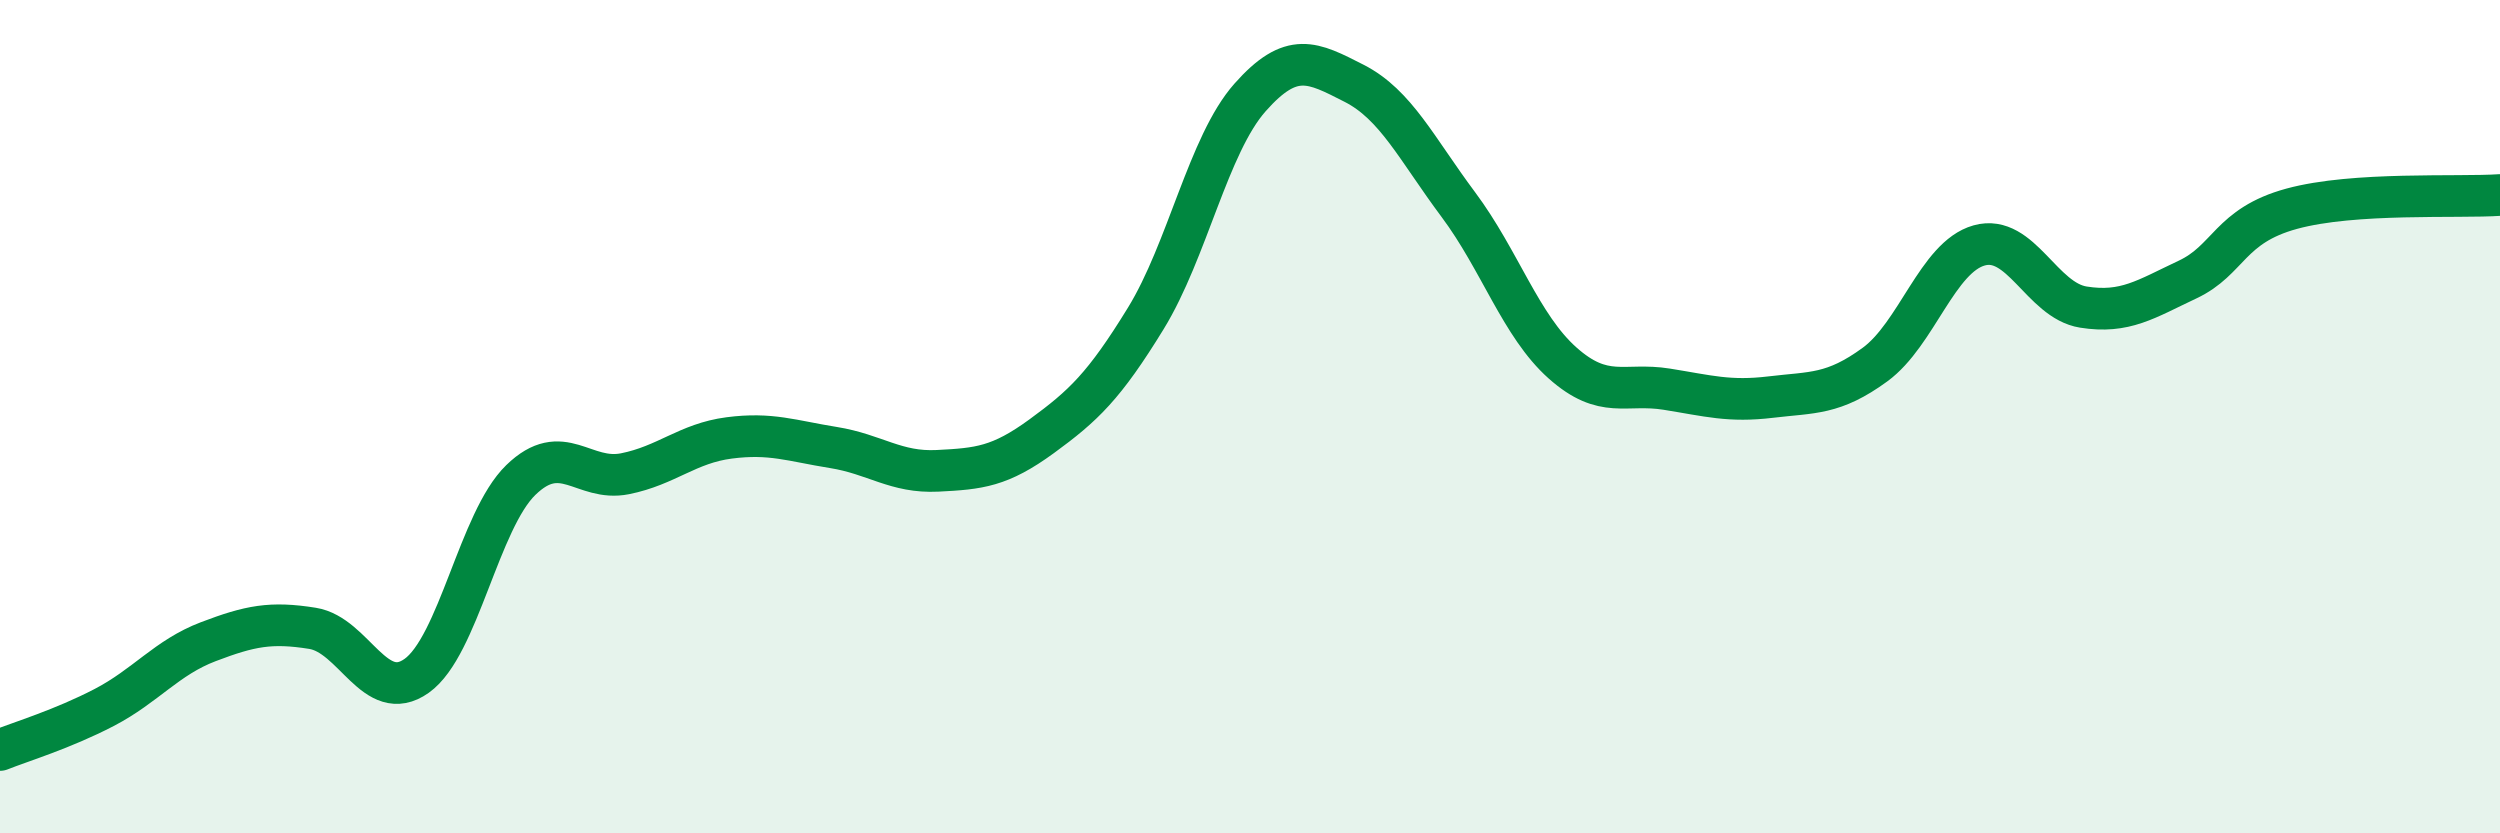 
    <svg width="60" height="20" viewBox="0 0 60 20" xmlns="http://www.w3.org/2000/svg">
      <path
        d="M 0,18 C 0.5,17.8 1.5,17.5 2.5,16.98 C 3.5,16.46 4,15.78 5,15.4 C 6,15.02 6.5,14.92 7.5,15.08 C 8.5,15.24 9,16.93 10,16.22 C 11,15.51 11.5,12.49 12.5,11.52 C 13.5,10.55 14,11.57 15,11.37 C 16,11.17 16.5,10.64 17.5,10.51 C 18.5,10.38 19,10.58 20,10.74 C 21,10.9 21.5,11.35 22.5,11.3 C 23.5,11.25 24,11.2 25,10.47 C 26,9.74 26.5,9.27 27.5,7.64 C 28.5,6.01 29,3.47 30,2.34 C 31,1.21 31.5,1.49 32.5,2 C 33.5,2.51 34,3.57 35,4.91 C 36,6.25 36.5,7.82 37.5,8.71 C 38.5,9.6 39,9.18 40,9.34 C 41,9.5 41.5,9.65 42.5,9.53 C 43.5,9.41 44,9.48 45,8.75 C 46,8.02 46.5,6.17 47.5,5.89 C 48.5,5.61 49,7.21 50,7.37 C 51,7.53 51.5,7.18 52.5,6.71 C 53.5,6.24 53.5,5.42 55,5.01 C 56.5,4.6 59,4.75 60,4.68L60 20L0 20Z"
        fill="#008740"
        opacity="0.1"
        stroke-linecap="round"
        stroke-linejoin="round"
      />
      <path
        d="M 0,18 C 0.5,17.8 1.5,17.5 2.5,16.98 C 3.5,16.46 4,15.78 5,15.4 C 6,15.02 6.5,14.92 7.5,15.08 C 8.5,15.24 9,16.93 10,16.22 C 11,15.51 11.5,12.49 12.5,11.52 C 13.5,10.55 14,11.57 15,11.37 C 16,11.17 16.5,10.64 17.5,10.51 C 18.5,10.38 19,10.58 20,10.74 C 21,10.9 21.5,11.35 22.5,11.3 C 23.5,11.25 24,11.2 25,10.47 C 26,9.74 26.5,9.27 27.5,7.64 C 28.5,6.01 29,3.47 30,2.34 C 31,1.21 31.5,1.49 32.5,2 C 33.5,2.51 34,3.57 35,4.91 C 36,6.25 36.5,7.82 37.5,8.71 C 38.5,9.6 39,9.18 40,9.34 C 41,9.5 41.5,9.65 42.5,9.53 C 43.5,9.41 44,9.48 45,8.75 C 46,8.02 46.5,6.17 47.5,5.89 C 48.5,5.61 49,7.21 50,7.37 C 51,7.53 51.5,7.18 52.5,6.71 C 53.5,6.24 53.5,5.42 55,5.01 C 56.5,4.6 59,4.75 60,4.68"
        stroke="#008740"
        stroke-width="1"
        fill="none"
        stroke-linecap="round"
        stroke-linejoin="round"
      />
    </svg>
  